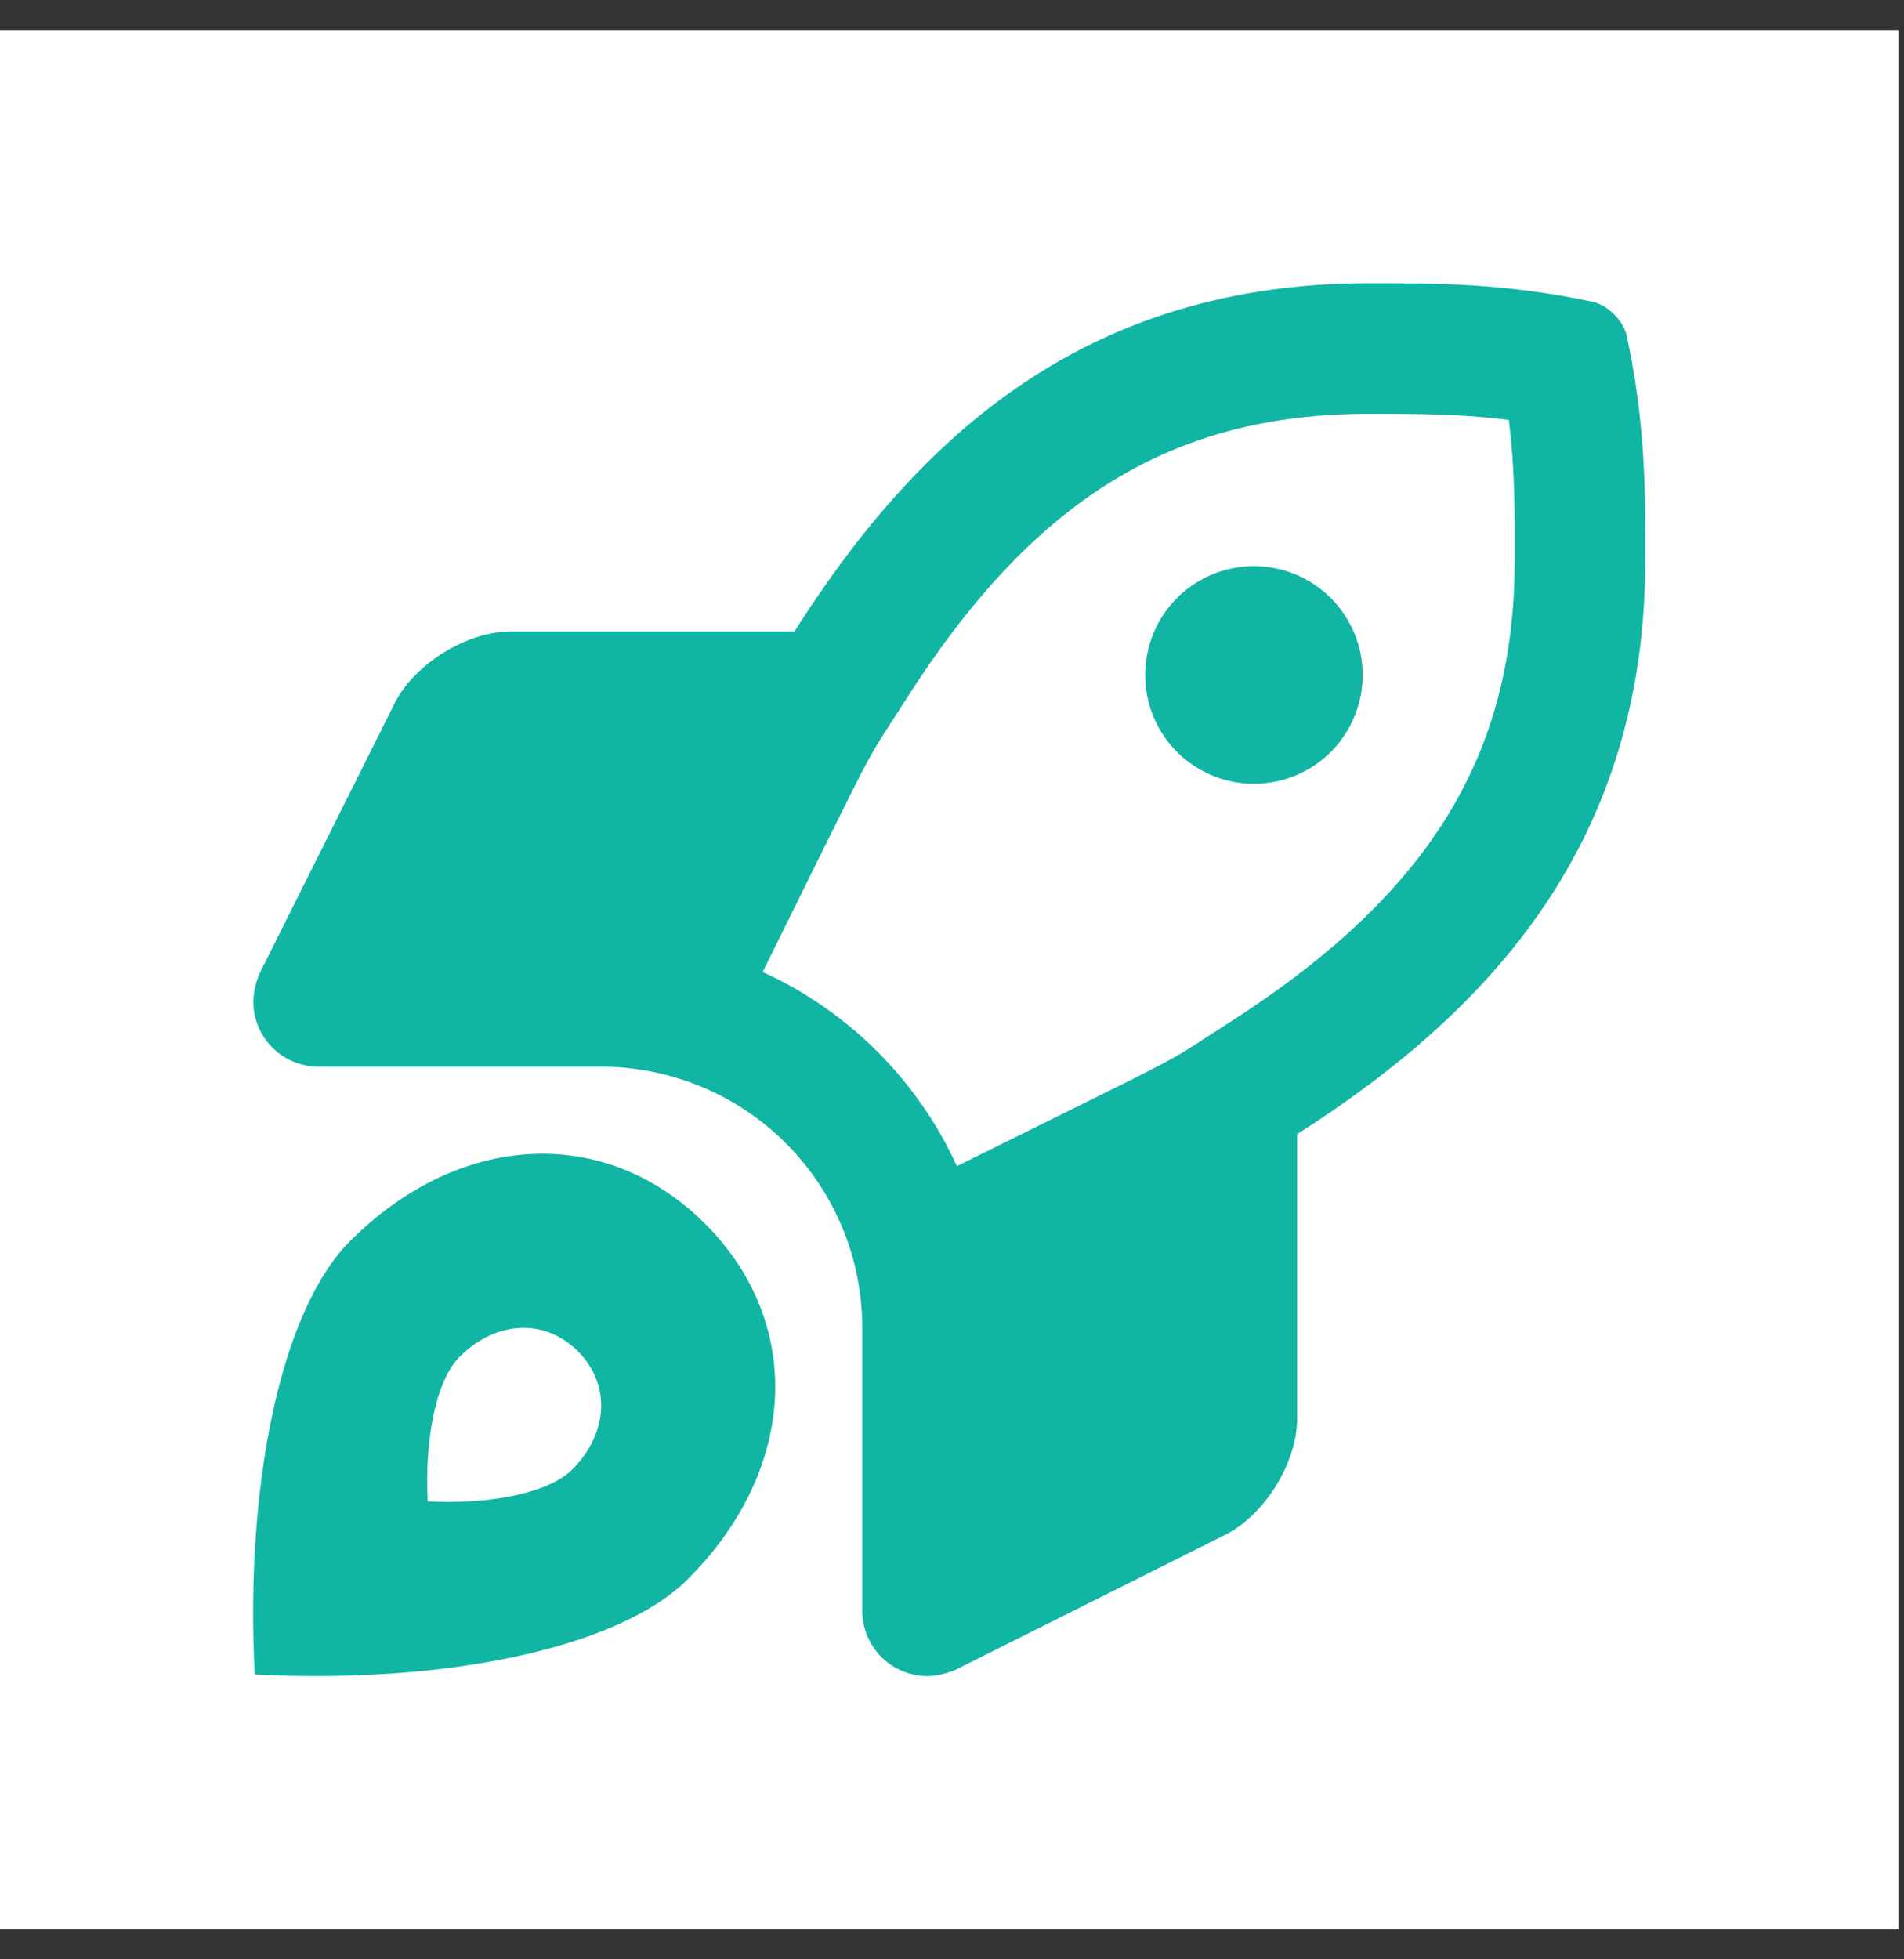 <svg width="35" height="36" viewBox="0 0 35 36" fill="none" xmlns="http://www.w3.org/2000/svg">
<rect x="0" y="0" width="35" height="36" fill="#333333" stroke="none"/>
<rect y="0.551" width="34.898" height="34.898" fill="white"/>
<path d="M6.437 22.802C5.144 24.094 4.505 27.327 4.682 30.766C8.136 30.944 11.36 30.299 12.647 29.012C14.661 26.998 14.79 24.314 12.963 22.486C11.135 20.659 8.45 20.788 6.437 22.802ZM10.517 27.002C10.088 27.431 9.013 27.646 7.862 27.587C7.803 26.44 8.016 25.363 8.447 24.932C9.118 24.261 10.013 24.218 10.622 24.827C11.231 25.436 11.188 26.331 10.517 27.002ZM29.903 6.169C29.844 5.896 29.554 5.606 29.281 5.547C27.676 5.204 26.419 5.204 25.167 5.204C20.008 5.204 16.914 7.963 14.604 11.602H9.396C8.581 11.602 7.616 12.198 7.252 12.927L4.782 17.865C4.705 18.033 4.663 18.215 4.656 18.4C4.656 18.718 4.782 19.023 5.007 19.248C5.232 19.473 5.538 19.599 5.856 19.599H11.052C11.682 19.599 12.306 19.724 12.888 19.965C13.47 20.206 13.999 20.559 14.445 21.005C14.891 21.45 15.244 21.979 15.486 22.561C15.727 23.144 15.851 23.768 15.851 24.398V29.596C15.851 29.914 15.977 30.22 16.202 30.445C16.427 30.669 16.733 30.796 17.051 30.796C17.235 30.789 17.417 30.746 17.586 30.67L22.521 28.201C23.249 27.837 23.845 26.873 23.845 26.059V20.839C27.473 18.524 30.244 15.42 30.244 10.288C30.248 9.03 30.248 7.773 29.903 6.169ZM22.554 18.816C21.288 19.624 22.179 19.153 17.59 21.426C16.868 19.846 15.601 18.58 14.02 17.859C16.288 13.276 15.815 14.172 16.63 12.888C18.981 9.184 21.535 7.603 25.167 7.603C26.049 7.603 26.844 7.603 27.735 7.716C27.85 8.629 27.847 9.439 27.844 10.288C27.844 13.9 26.262 16.451 22.554 18.816ZM23.05 10.402C22.654 10.402 22.268 10.52 21.939 10.739C21.61 10.959 21.354 11.271 21.203 11.637C21.052 12.002 21.012 12.404 21.089 12.792C21.166 13.18 21.357 13.536 21.636 13.816C21.916 14.095 22.272 14.286 22.66 14.363C23.048 14.44 23.45 14.4 23.815 14.249C24.181 14.098 24.493 13.841 24.712 13.512C24.932 13.184 25.049 12.797 25.049 12.402C25.049 11.871 24.838 11.363 24.463 10.988C24.088 10.613 23.58 10.403 23.05 10.402Z" fill="#11B5A4"/>
</svg>
